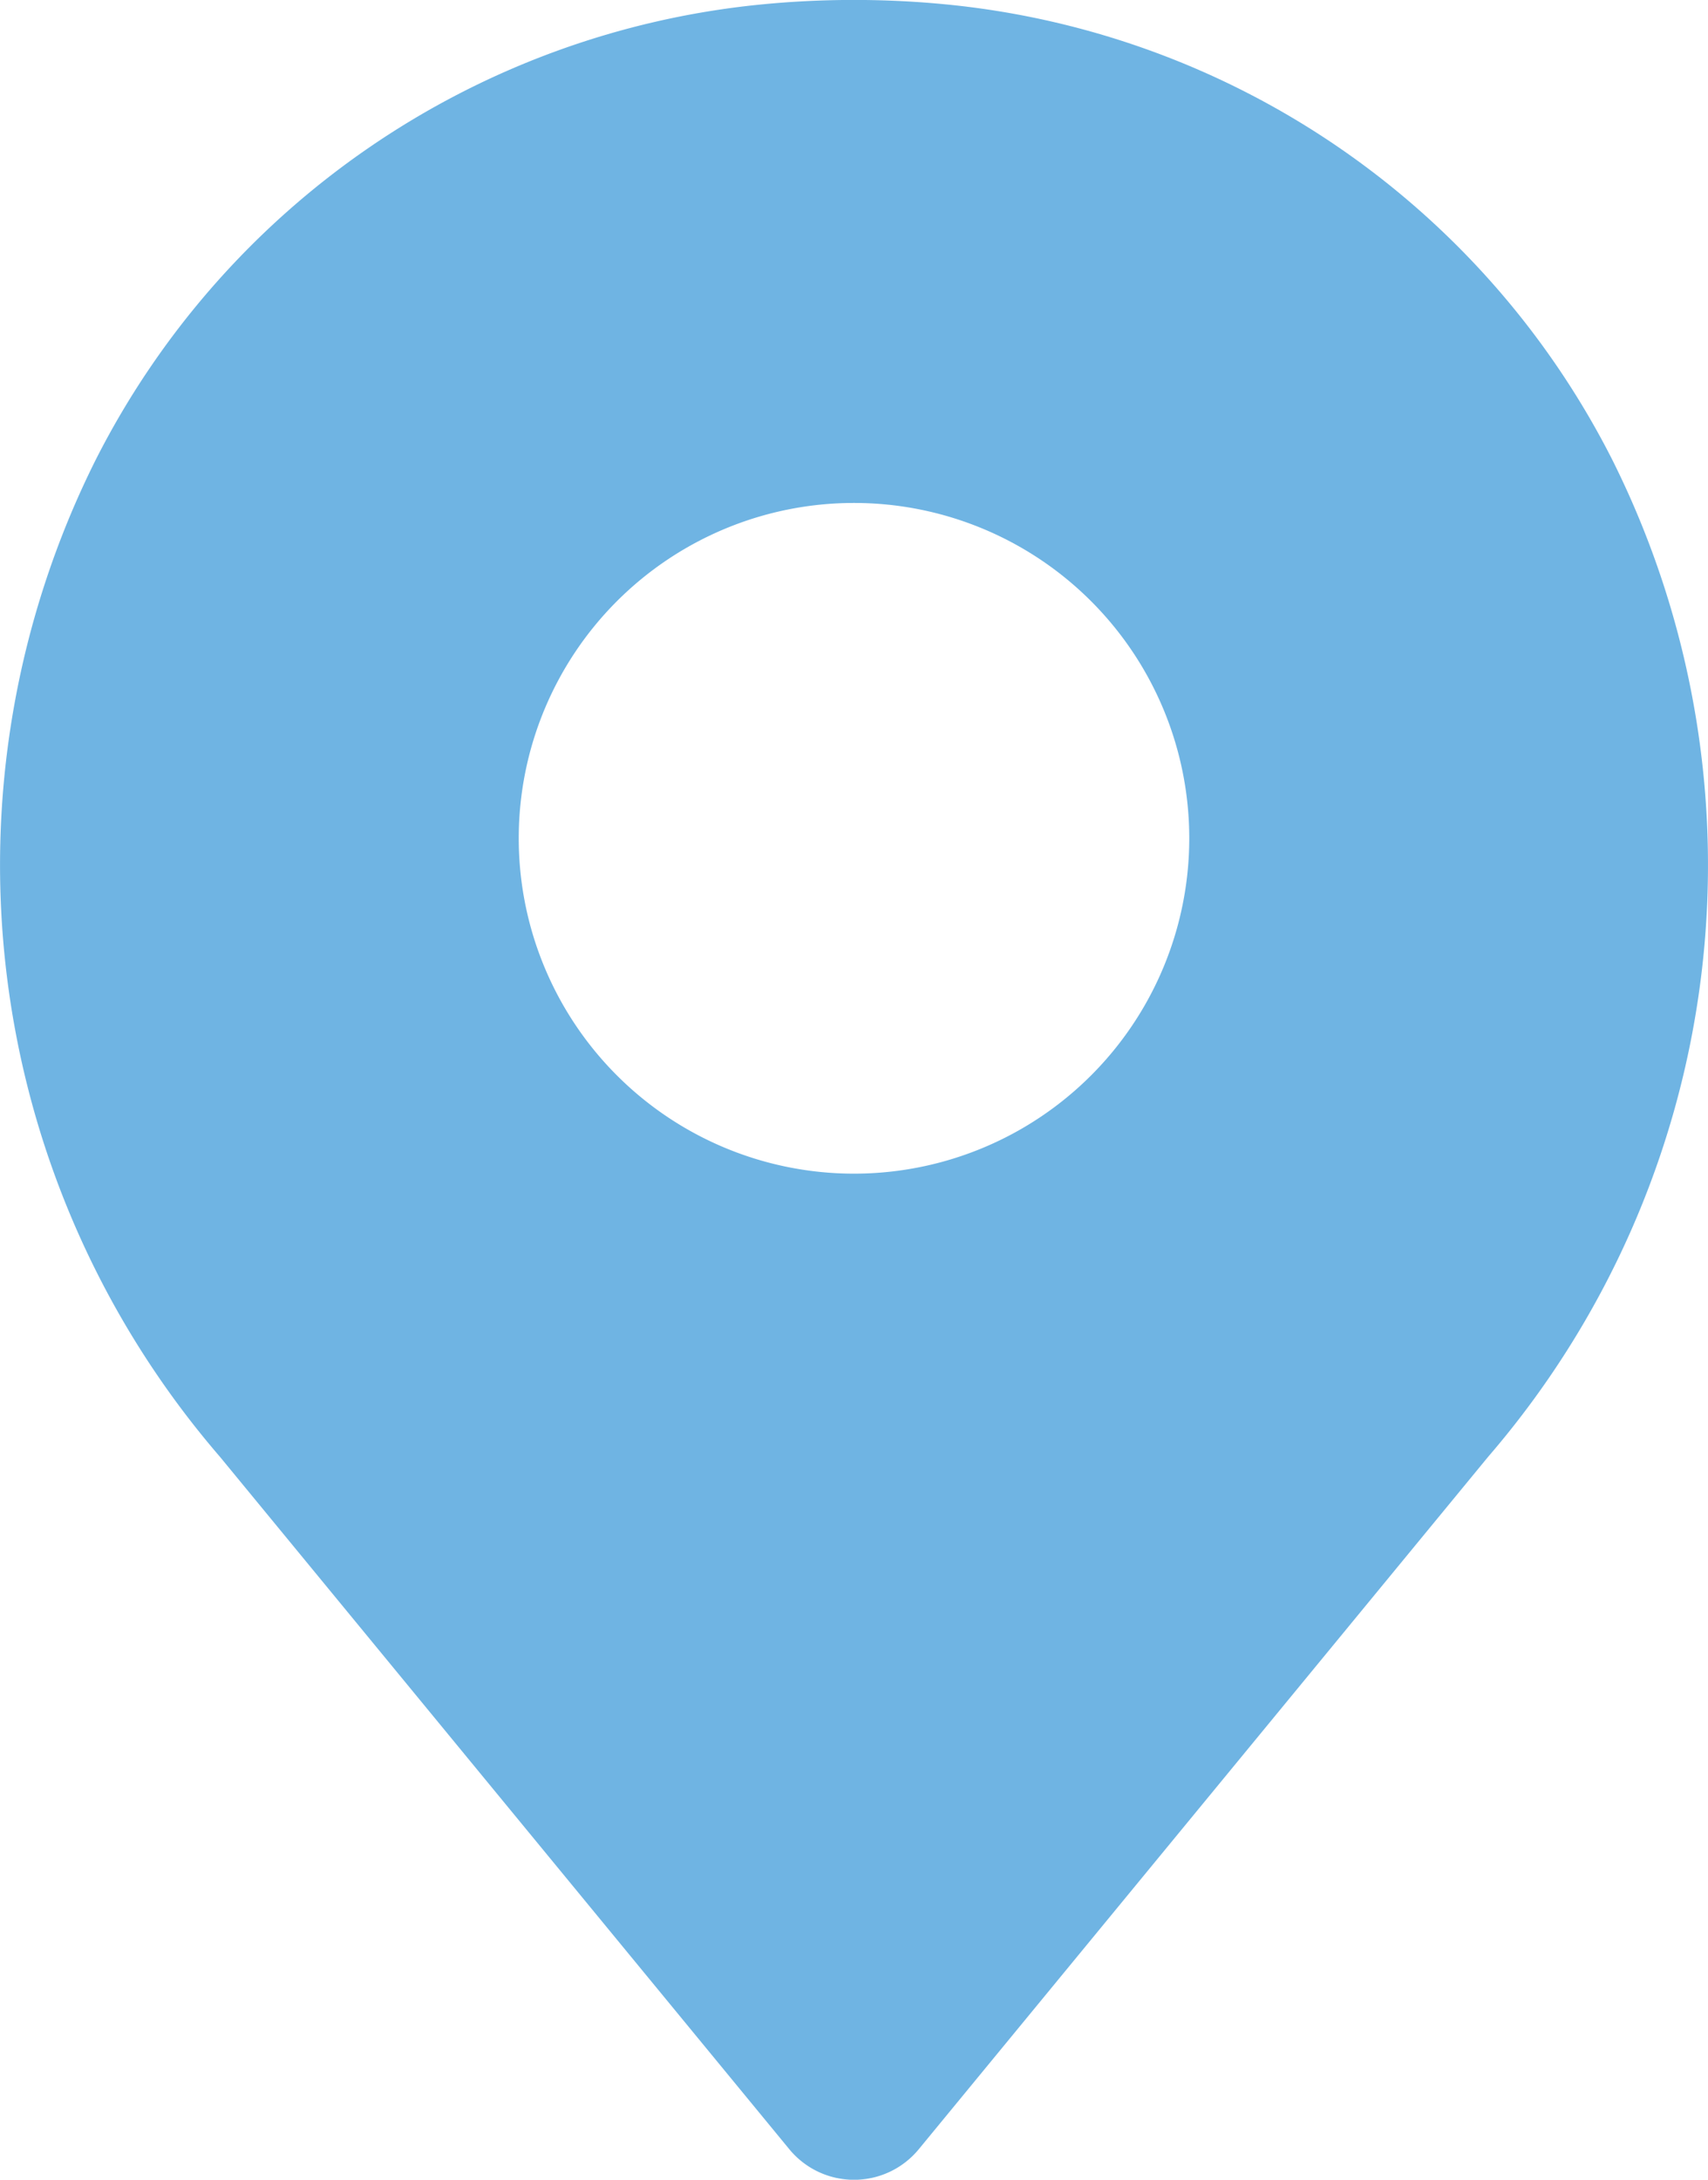 <svg xmlns="http://www.w3.org/2000/svg" width="20.378" height="25.999" viewBox="0 0 20.378 25.999">
  <g id="Pin" transform="translate(-5.811 -3.001)">
    <path id="Path_8127" data-name="Path 8127" d="M25.046,8.483a10,10,0,0,0-7.912-5.426,11.365,11.365,0,0,0-2.269,0A10,10,0,0,0,6.954,8.483,10.806,10.806,0,0,0,8.435,20.377l6.793,8.259a1,1,0,0,0,1.545,0l6.793-8.259A10.806,10.806,0,0,0,25.046,8.483ZM16,17a4,4,0,1,1,4-4A4,4,0,0,1,16,17Z" fill="#6fb4e3"/>
  </g>
</svg>
